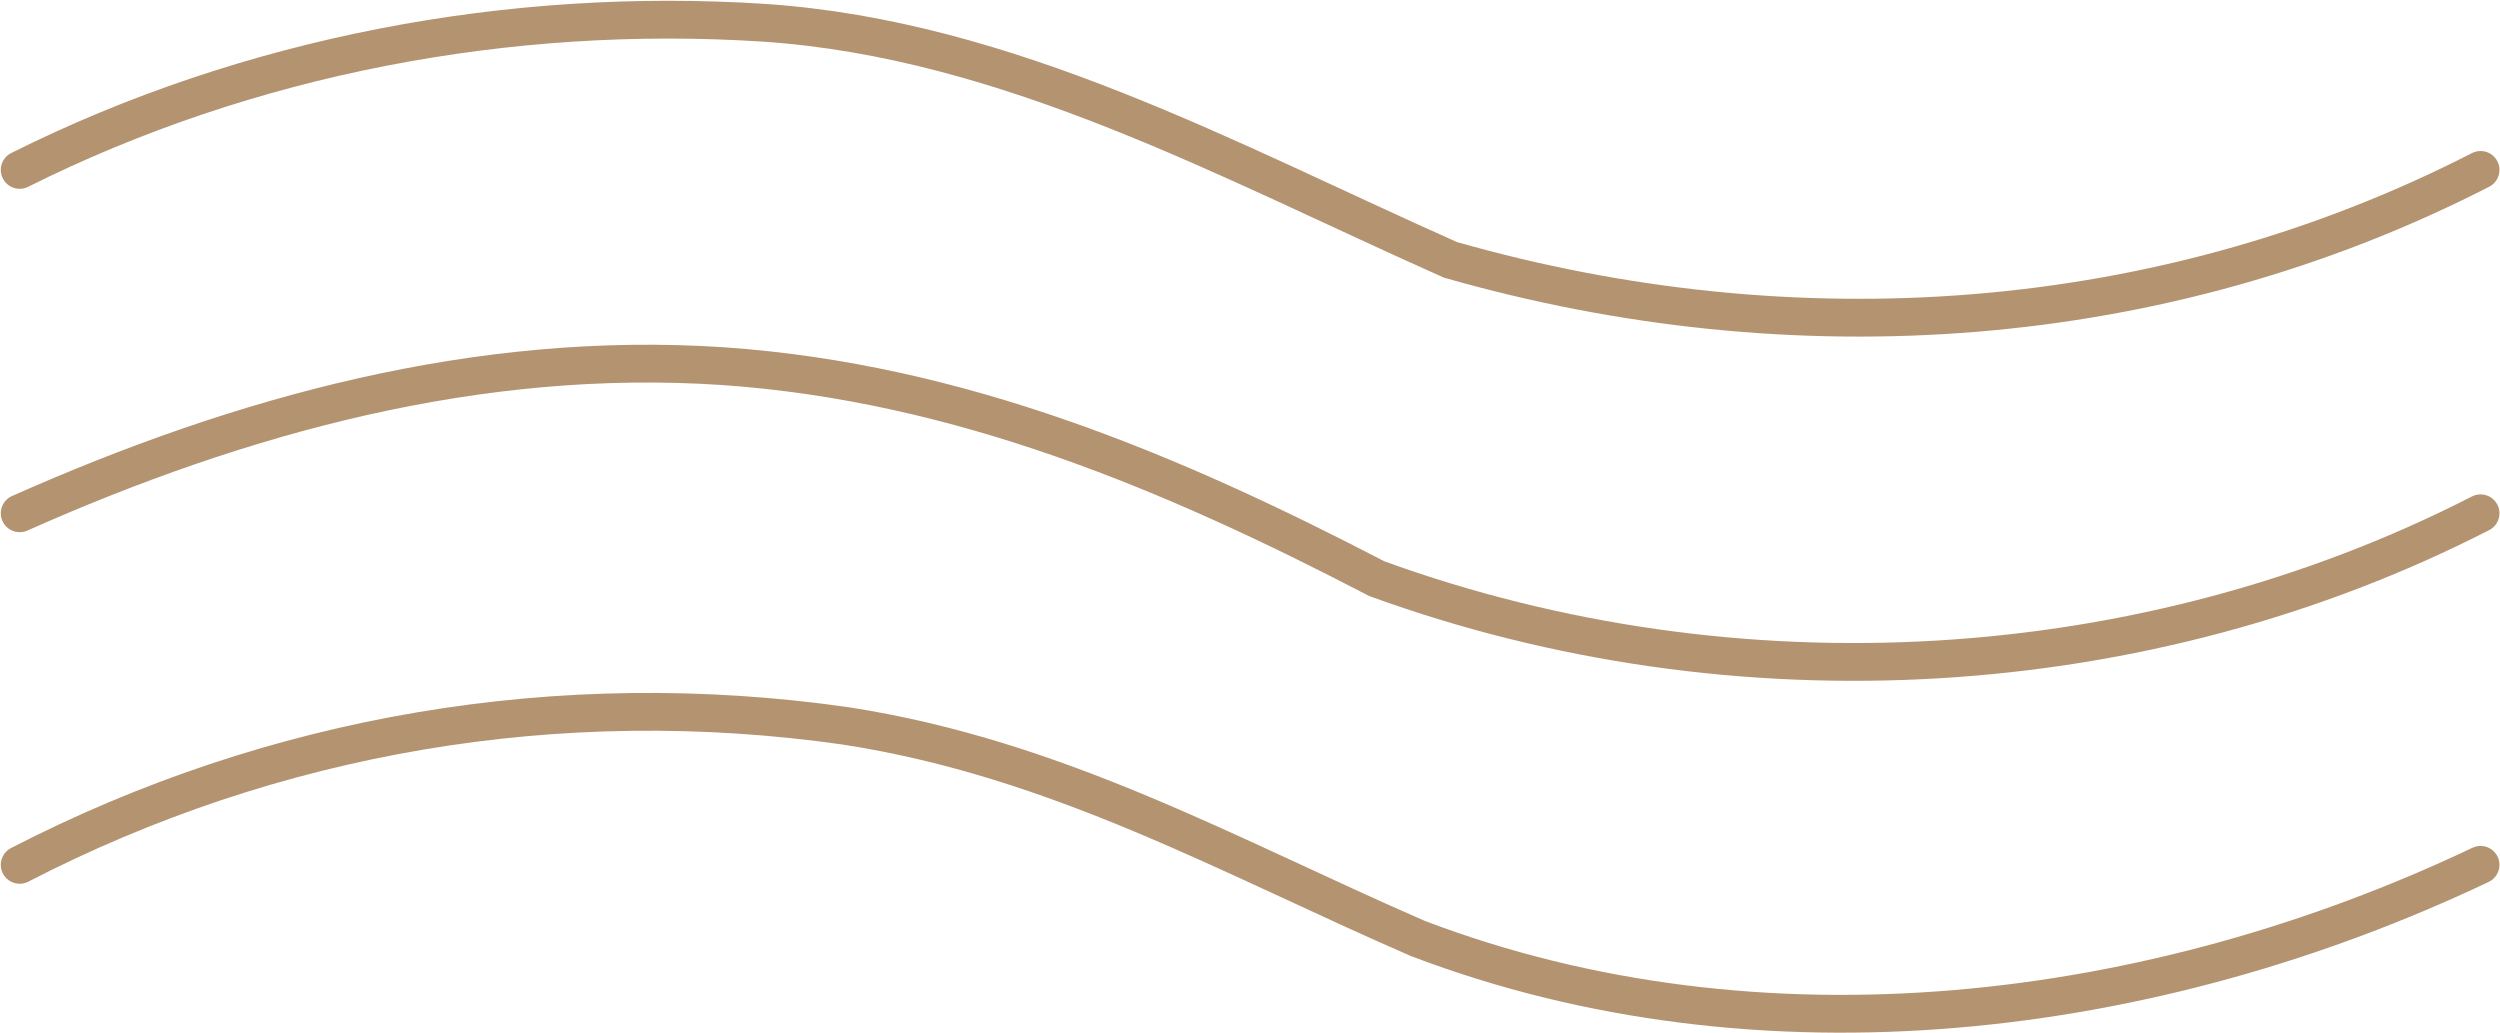 <svg xmlns="http://www.w3.org/2000/svg" width="254" height="105" viewBox="0 0 254 105" fill="none"><path d="M2 17.263C25.258 5.634 51.839 0.65 77.589 2.311C102.508 3.973 124.936 16.433 147.363 26.4C182.251 36.368 219.63 33.876 252.025 17.263" stroke="#B49371" stroke-width="3.84" stroke-miterlimit="10" stroke-linecap="round"></path><path d="M2 52.15C24.427 42.182 48.516 35.537 73.436 37.199C97.525 38.86 119.121 47.997 139.887 58.795C176.436 72.086 217.968 69.594 252.025 52.15" stroke="#B49371" stroke-width="3.84" stroke-miterlimit="10" stroke-linecap="round"></path><path d="M2 87.868C27.75 74.578 56.823 69.594 85.895 73.747C107.492 77.07 124.936 87.037 144.041 95.344C178.928 108.634 218.799 103.65 252.025 87.868" stroke="#B49371" stroke-width="3.84" stroke-miterlimit="10" stroke-linecap="round"></path></svg>